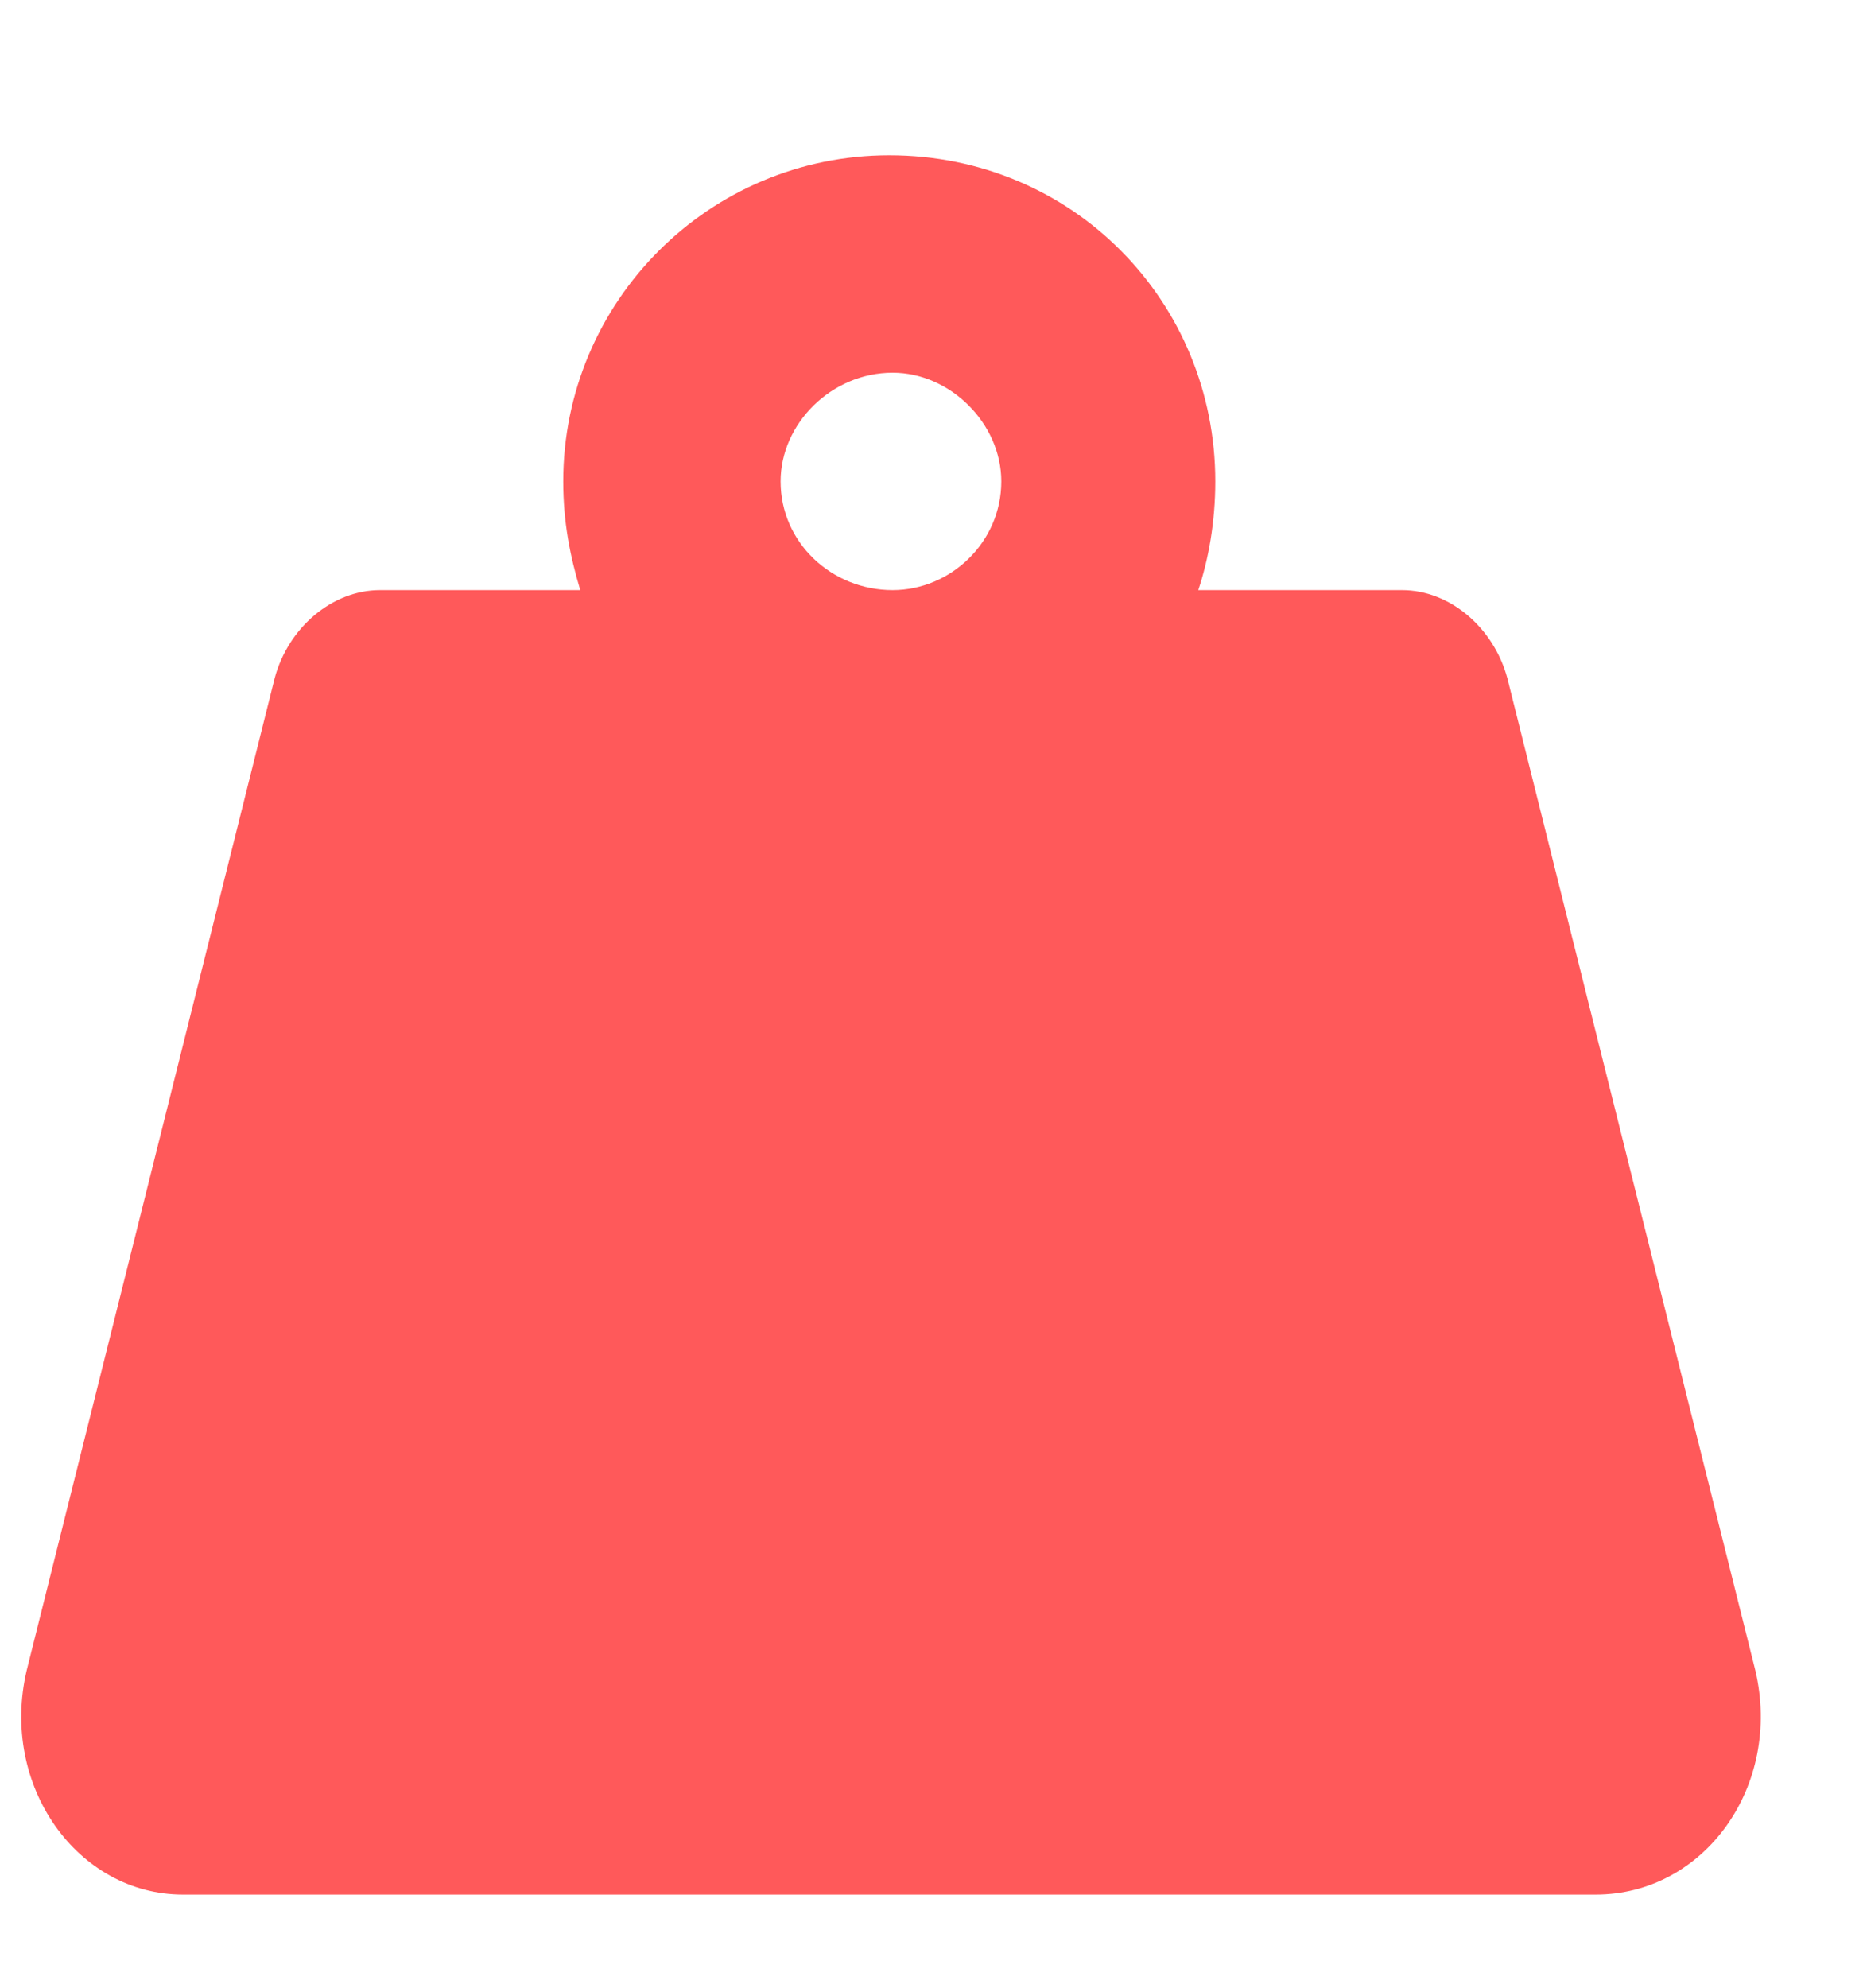<svg width="15" height="16" viewBox="0 0 15 16" fill="none" xmlns="http://www.w3.org/2000/svg">
<g clip-path="url(#clip0_56_4059)">
<path d="M14.133 13.445C14.352 14.375 13.723 15.25 12.848 15.25H1.473C0.625 15.25 -0.004 14.375 0.215 13.445L2.211 5.461C2.32 5.051 2.676 4.75 3.059 4.75H4.672C4.59 4.477 4.535 4.203 4.535 3.875C4.535 2.426 5.711 1.25 7.16 1.25C8.637 1.25 9.785 2.426 9.785 3.875C9.785 4.203 9.73 4.504 9.648 4.75H11.289C11.672 4.75 12.027 5.051 12.137 5.461L14.133 13.445ZM7.187 4.75C7.652 4.75 8.062 4.367 8.062 3.875C8.062 3.41 7.652 3 7.187 3C6.695 3 6.285 3.41 6.285 3.875C6.285 4.367 6.695 4.75 7.187 4.75Z" fill="#FF595A"/>
</g>
<defs>
<clipPath id="clip0_56_4059">
<rect width="15" height="15" fill="white" transform="translate(0 0.5)"/>
</clipPath>
</defs>
</svg>
